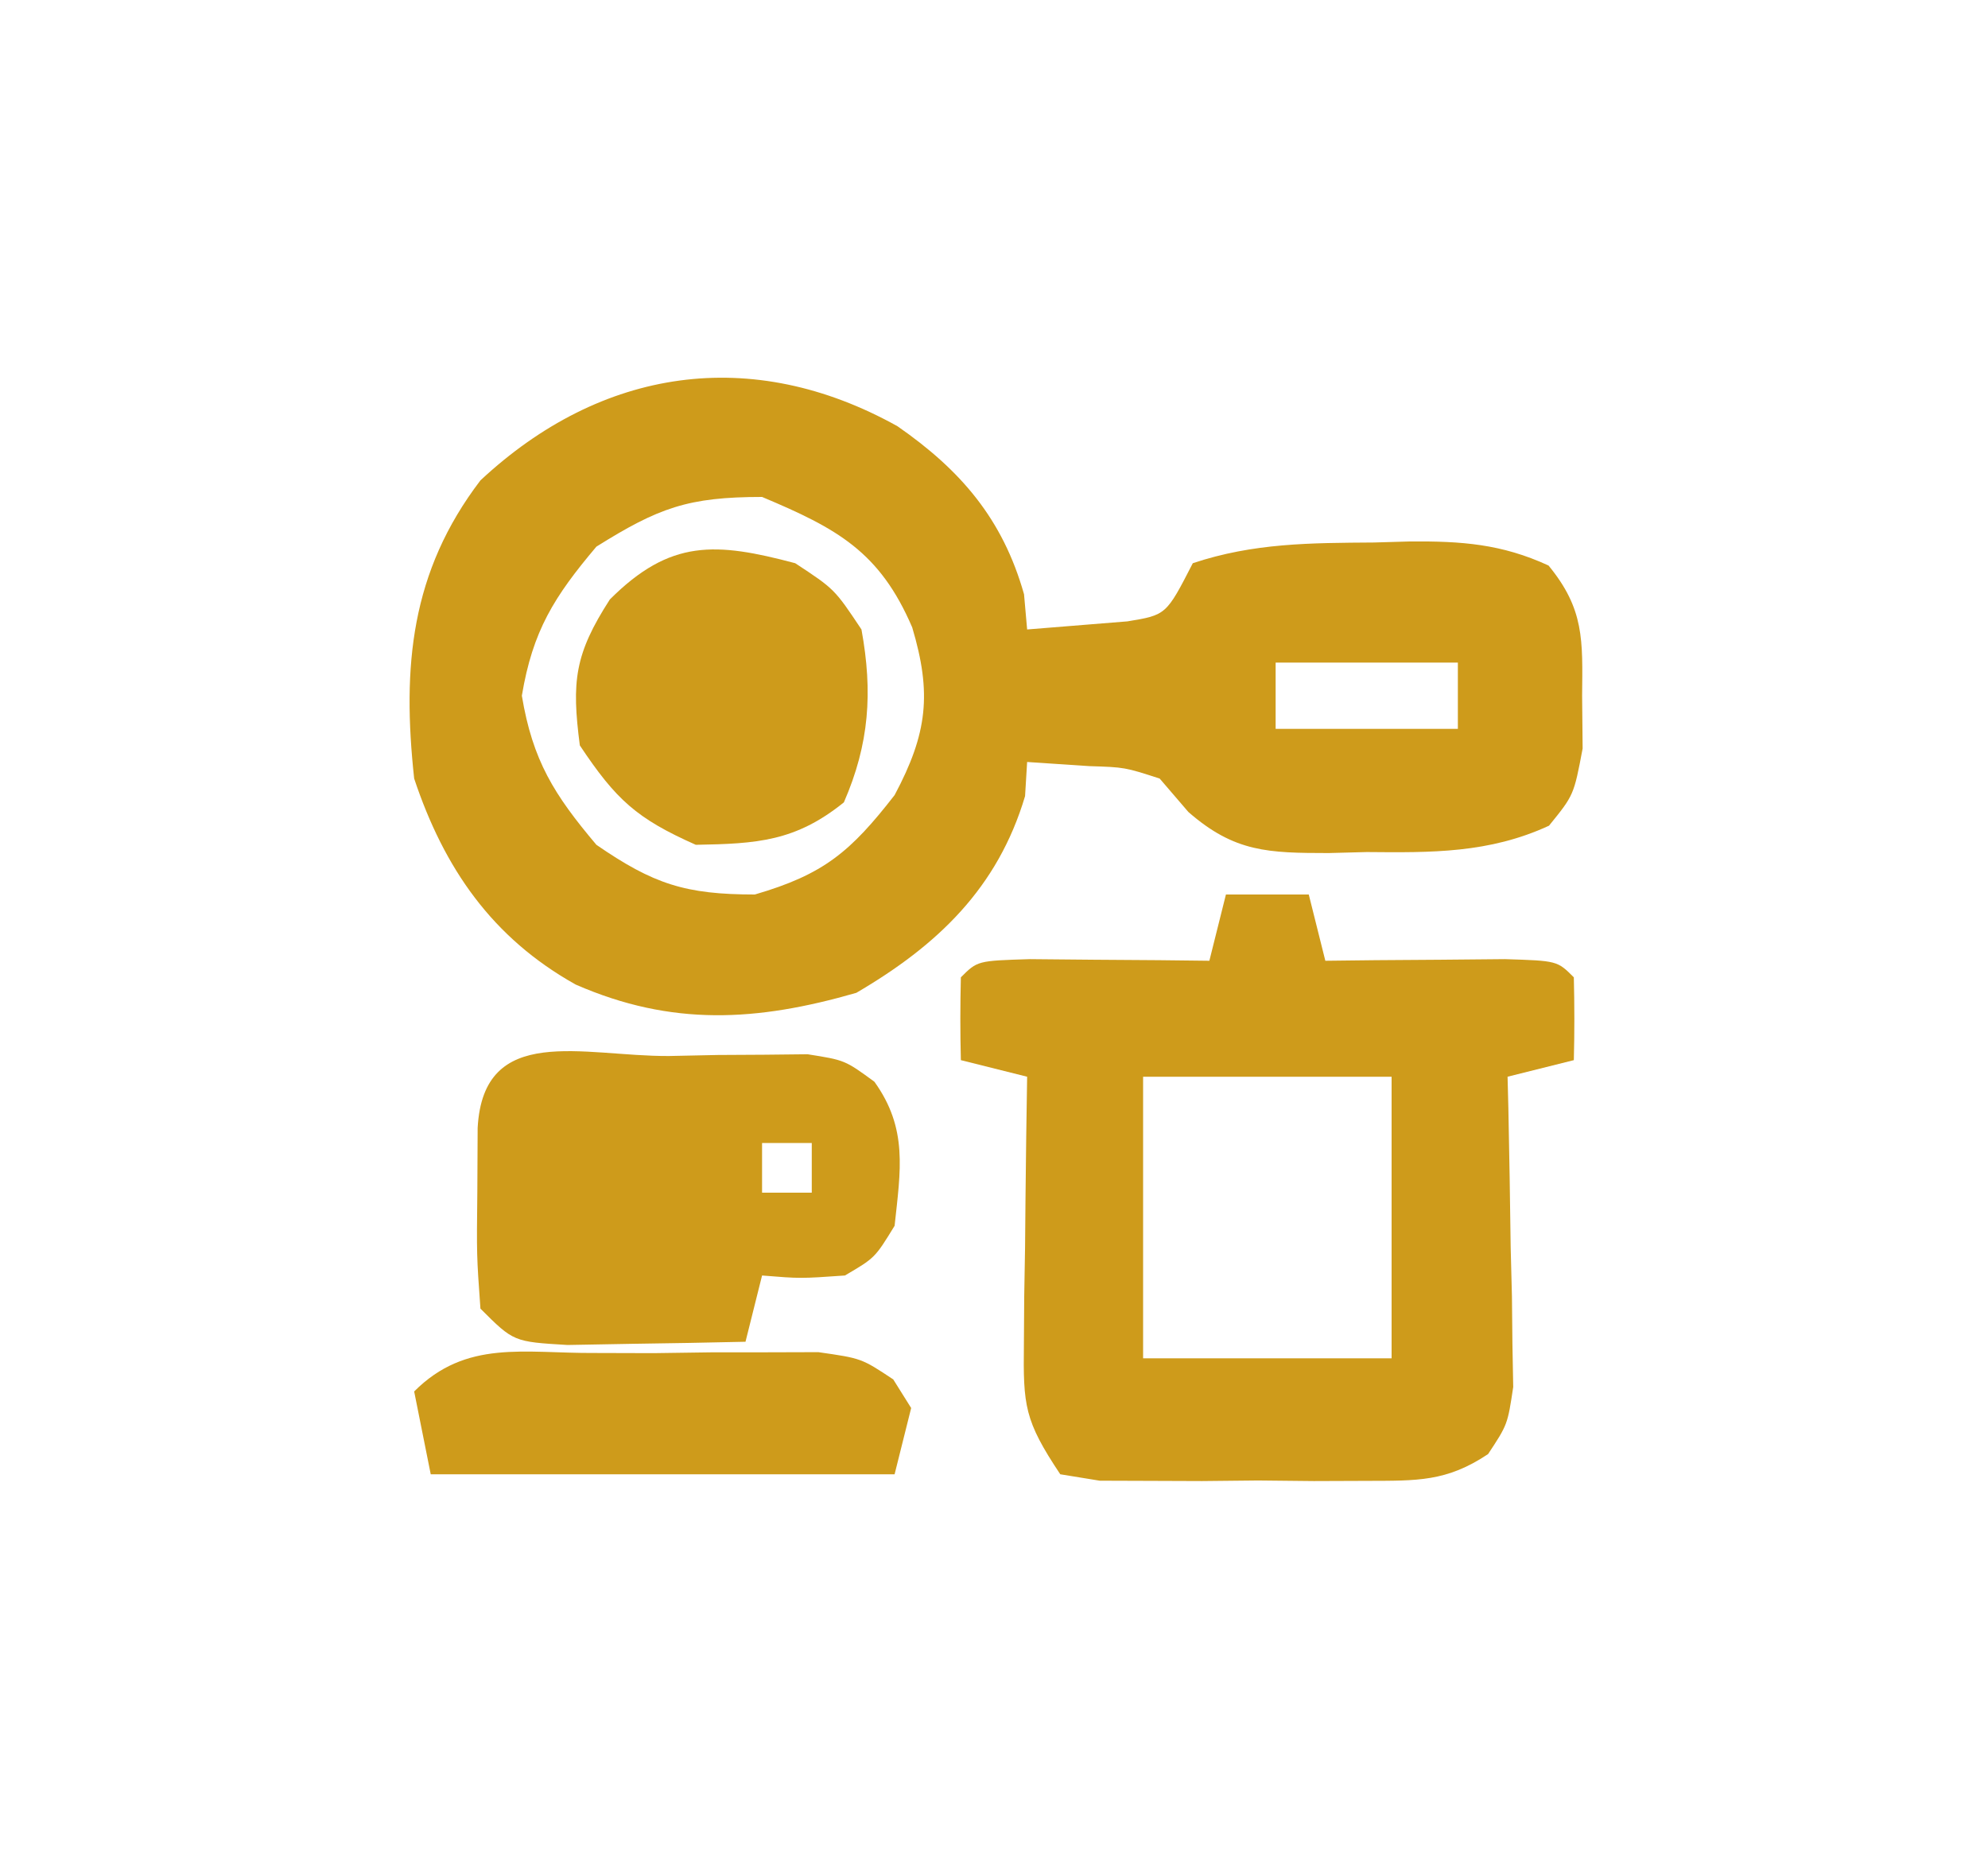 <svg xmlns="http://www.w3.org/2000/svg" width="120" height="112"><path d="M0 0 C3.815 2.649 6.354 5.591 7.641 10.145 C7.702 10.846 7.764 11.547 7.828 12.27 C9.107 12.166 10.386 12.063 11.703 11.957 C12.422 11.899 13.142 11.841 13.883 11.781 C16.223 11.396 16.223 11.396 17.828 8.27 C21.505 7.044 24.936 7.047 28.766 7.02 C29.482 6.999 30.198 6.978 30.936 6.957 C34.041 6.934 36.464 7.102 39.301 8.41 C41.463 11.043 41.361 12.899 41.328 16.27 C41.344 17.847 41.344 17.847 41.359 19.457 C40.828 22.27 40.828 22.27 39.328 24.117 C35.711 25.785 32.233 25.743 28.328 25.707 C27.189 25.737 27.189 25.737 26.027 25.768 C22.395 25.764 20.351 25.726 17.562 23.289 C16.99 22.623 16.418 21.956 15.828 21.27 C13.719 20.588 13.719 20.588 11.578 20.52 C10.341 20.437 9.103 20.355 7.828 20.27 C7.787 20.95 7.746 21.631 7.703 22.332 C6.053 27.873 2.431 31.332 -2.484 34.207 C-8.486 35.936 -13.611 36.246 -19.422 33.707 C-24.467 30.888 -27.368 26.681 -29.172 21.27 C-29.905 14.506 -29.38 8.79 -25.172 3.27 C-17.875 -3.536 -8.803 -4.904 0 0 Z M-18.172 7.27 C-20.729 10.297 -22.019 12.354 -22.672 16.27 C-22.019 20.185 -20.729 22.242 -18.172 25.27 C-14.728 27.642 -12.801 28.27 -8.609 28.27 C-4.438 27.056 -2.826 25.683 -0.172 22.27 C1.818 18.538 2.078 16.119 0.891 12.145 C-1.076 7.561 -3.646 6.175 -8.172 4.27 C-12.642 4.27 -14.42 4.924 -18.172 7.27 Z M22.828 14.27 C22.828 15.59 22.828 16.91 22.828 18.27 C26.458 18.27 30.088 18.27 33.828 18.27 C33.828 16.95 33.828 15.63 33.828 14.27 C30.198 14.27 26.568 14.27 22.828 14.27 Z " fill="#CE9B1B" transform="translate(54.172,25.73)"></path><path d="M0 0 C1.65 0 3.3 0 5 0 C5.33 1.32 5.66 2.64 6 4 C6.999 3.988 7.998 3.977 9.027 3.965 C10.318 3.956 11.608 3.947 12.938 3.938 C14.225 3.926 15.513 3.914 16.84 3.902 C20 4 20 4 21 5 C21.041 6.666 21.043 8.334 21 10 C19.68 10.33 18.36 10.66 17 11 C17.016 11.62 17.031 12.241 17.048 12.88 C17.11 15.691 17.149 18.501 17.188 21.312 C17.213 22.289 17.238 23.265 17.264 24.271 C17.273 25.209 17.283 26.147 17.293 27.113 C17.309 27.977 17.324 28.841 17.341 29.732 C17 32 17 32 15.824 33.781 C13.317 35.457 11.53 35.388 8.527 35.398 C7.463 35.402 6.399 35.406 5.303 35.41 C4.192 35.399 3.082 35.387 1.938 35.375 C0.823 35.387 -0.291 35.398 -1.439 35.41 C-2.502 35.406 -3.565 35.402 -4.66 35.398 C-5.636 35.395 -6.612 35.392 -7.617 35.388 C-8.404 35.26 -9.19 35.132 -10 35 C-12.169 31.746 -12.241 30.866 -12.195 27.113 C-12.189 26.175 -12.182 25.238 -12.176 24.271 C-12.159 23.295 -12.142 22.319 -12.125 21.312 C-12.116 20.324 -12.107 19.336 -12.098 18.318 C-12.074 15.879 -12.041 13.439 -12 11 C-13.32 10.67 -14.64 10.34 -16 10 C-16.043 8.334 -16.041 6.666 -16 5 C-15 4 -15 4 -11.84 3.902 C-9.908 3.92 -9.908 3.92 -7.938 3.938 C-6.647 3.947 -5.357 3.956 -4.027 3.965 C-3.028 3.976 -2.029 3.988 -1 4 C-0.67 2.68 -0.34 1.36 0 0 Z M-5 11 C-5 16.61 -5 22.22 -5 28 C-0.05 28 4.9 28 10 28 C10 22.39 10 16.78 10 11 C5.05 11 0.1 11 -5 11 Z " fill="#CE9B1B" transform="translate(74,54)"></path><path d="M0 0 C0.972 -0.021 1.944 -0.041 2.945 -0.062 C3.879 -0.068 4.812 -0.073 5.773 -0.078 C6.631 -0.087 7.489 -0.097 8.373 -0.106 C10.625 0.25 10.625 0.25 12.405 1.552 C14.439 4.383 13.984 6.895 13.625 10.25 C12.438 12.188 12.438 12.188 10.625 13.25 C7.938 13.438 7.938 13.438 5.625 13.25 C5.295 14.57 4.965 15.89 4.625 17.25 C2.334 17.304 0.042 17.343 -2.25 17.375 C-3.526 17.398 -4.802 17.421 -6.117 17.445 C-9.375 17.25 -9.375 17.25 -11.375 15.25 C-11.605 12.027 -11.605 12.027 -11.562 8.188 C-11.556 6.918 -11.55 5.648 -11.543 4.34 C-11.197 -2.022 -5.177 0.027 0 0 Z M5.625 5.25 C5.625 6.24 5.625 7.23 5.625 8.25 C6.615 8.25 7.605 8.25 8.625 8.25 C8.625 7.26 8.625 6.27 8.625 5.25 C7.635 5.25 6.645 5.25 5.625 5.25 Z " fill="#CE9B1B" transform="translate(40.375,63.75)"></path><path d="M0 0 C2.375 1.562 2.375 1.562 4 4 C4.691 7.783 4.475 10.911 2.938 14.438 C0.017 16.793 -2.295 16.936 -6 17 C-9.574 15.412 -10.811 14.284 -13 11 C-13.503 7.142 -13.317 5.491 -11.188 2.188 C-7.536 -1.464 -4.795 -1.272 0 0 Z " fill="#CE9B1B" transform="translate(48,34)"></path><path d="M0 0 C1.162 0.003 2.324 0.006 3.521 0.01 C4.68 -0.006 5.838 -0.022 7.031 -0.039 C8.14 -0.04 9.25 -0.04 10.393 -0.041 C11.921 -0.045 11.921 -0.045 13.48 -0.05 C16.084 0.322 16.084 0.322 18.002 1.595 C18.359 2.165 18.716 2.735 19.084 3.322 C18.754 4.642 18.424 5.962 18.084 7.322 C8.844 7.322 -0.396 7.322 -9.916 7.322 C-10.246 5.672 -10.576 4.022 -10.916 2.322 C-7.767 -0.826 -4.297 0.027 0 0 Z " fill="#CE9B1B" transform="translate(35.916,81.678)"></path></svg>